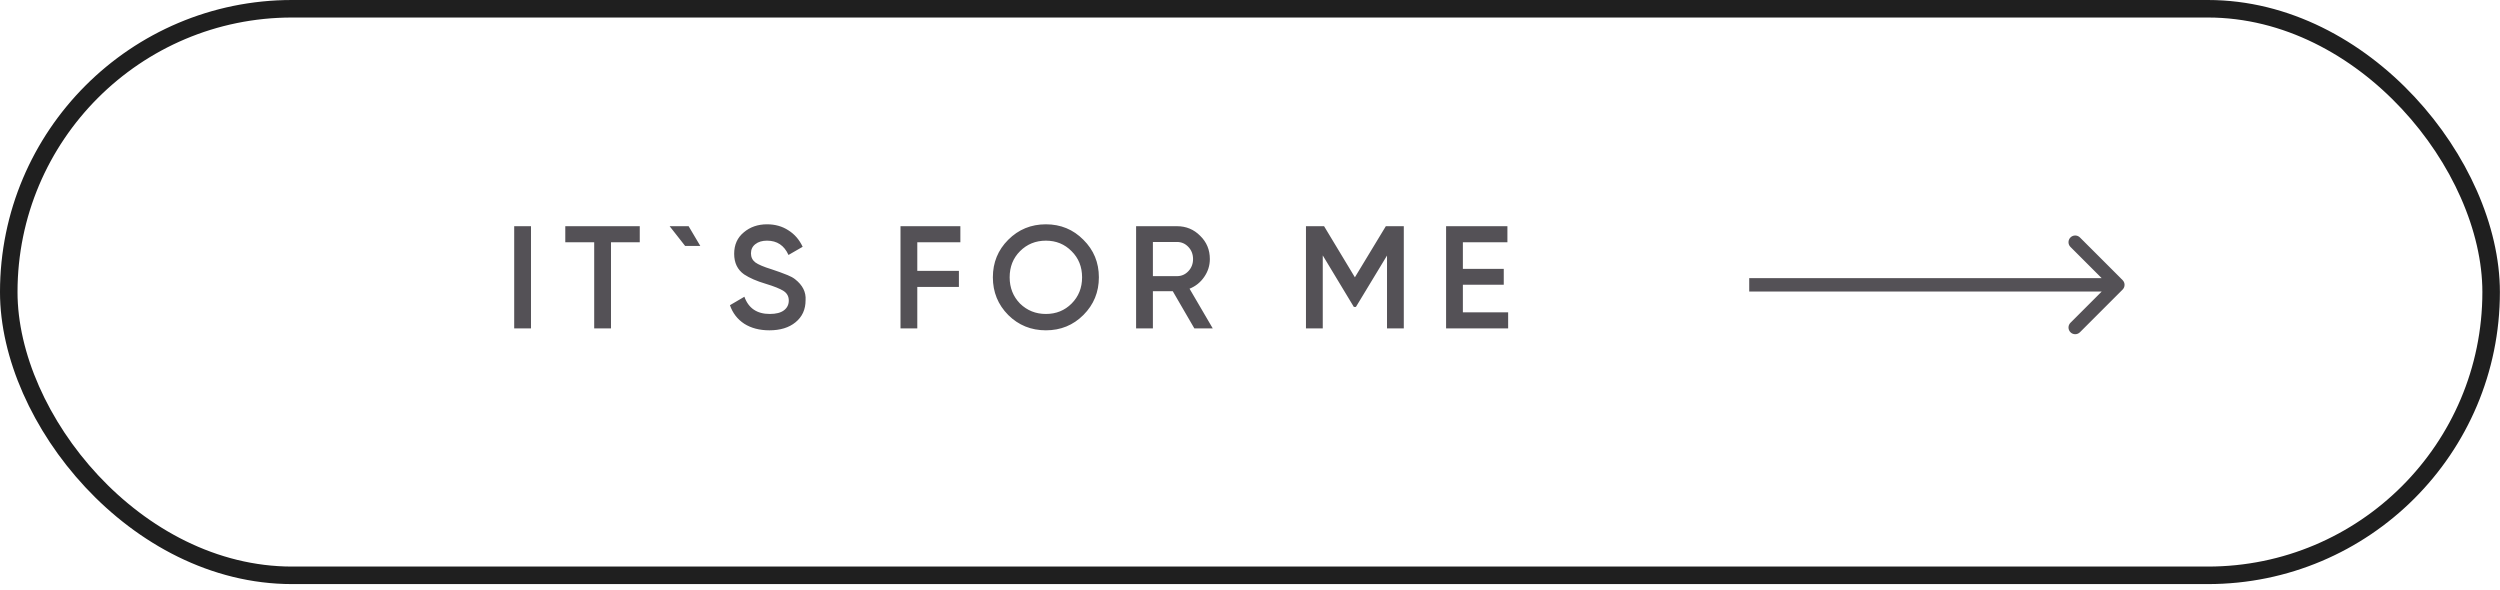 <?xml version="1.0" encoding="UTF-8"?> <svg xmlns="http://www.w3.org/2000/svg" width="373" height="88" viewBox="0 0 373 88" fill="none"><rect x="1.307" y="1.307" width="370.37" height="84.531" rx="42.266" stroke="#1F1F1F" stroke-width="2.614"></rect><path d="M76.718 49V33.749H79.224V49H76.718ZM84.341 33.749H95.452V36.146H91.16V49H88.654V36.146H84.341V33.749ZM104.484 36.691H102.218L99.909 33.749H102.741L104.484 36.691ZM114.789 49.283C113.322 49.283 112.073 48.956 111.042 48.303C110.025 47.635 109.313 46.712 108.907 45.536L111.063 44.272C111.673 45.986 112.937 46.843 114.854 46.843C115.784 46.843 116.488 46.662 116.968 46.298C117.447 45.935 117.687 45.449 117.687 44.839C117.687 44.229 117.432 43.757 116.924 43.423C116.416 43.089 115.515 42.725 114.222 42.333C112.901 41.941 111.833 41.476 111.02 40.939C110.032 40.242 109.538 39.218 109.538 37.867C109.538 36.516 110.018 35.449 110.976 34.664C111.92 33.866 113.075 33.466 114.44 33.466C115.646 33.466 116.706 33.764 117.621 34.359C118.551 34.941 119.262 35.761 119.756 36.821L117.643 38.041C117.004 36.618 115.936 35.906 114.44 35.906C113.714 35.906 113.133 36.081 112.697 36.429C112.262 36.763 112.044 37.221 112.044 37.802C112.044 38.368 112.262 38.819 112.697 39.153C113.133 39.472 113.939 39.813 115.116 40.176C115.842 40.423 116.263 40.569 116.379 40.612C116.568 40.67 116.946 40.816 117.512 41.048C117.977 41.237 118.347 41.44 118.623 41.658C119.756 42.544 120.279 43.59 120.192 44.795C120.192 46.175 119.691 47.272 118.689 48.085C117.716 48.884 116.416 49.283 114.789 49.283ZM143.287 33.749V36.146H136.86V40.416H143.069V42.813H136.86V49H134.354V33.749H143.287ZM161.644 46.996C160.119 48.521 158.252 49.283 156.045 49.283C153.837 49.283 151.963 48.521 150.424 46.996C148.899 45.456 148.136 43.582 148.136 41.375C148.136 39.167 148.899 37.301 150.424 35.776C151.963 34.236 153.837 33.466 156.045 33.466C158.252 33.466 160.119 34.236 161.644 35.776C163.183 37.301 163.953 39.167 163.953 41.375C163.953 43.582 163.183 45.456 161.644 46.996ZM152.188 45.296C153.249 46.328 154.534 46.843 156.045 46.843C157.57 46.843 158.848 46.328 159.879 45.296C160.925 44.251 161.448 42.943 161.448 41.375C161.448 39.806 160.925 38.506 159.879 37.475C158.848 36.429 157.57 35.906 156.045 35.906C154.519 35.906 153.234 36.429 152.188 37.475C151.157 38.506 150.641 39.806 150.641 41.375C150.641 42.929 151.157 44.236 152.188 45.296ZM180.944 49H178.199L174.975 43.444H172.012V49H169.506V33.749H175.607C176.972 33.749 178.127 34.229 179.071 35.187C180.029 36.117 180.509 37.272 180.509 38.651C180.509 39.625 180.225 40.518 179.659 41.331C179.107 42.13 178.381 42.711 177.48 43.074L180.944 49ZM175.607 36.102H172.012V41.2H175.607C176.275 41.2 176.841 40.953 177.306 40.46C177.771 39.966 178.003 39.363 178.003 38.651C178.003 37.94 177.771 37.337 177.306 36.843C176.841 36.349 176.275 36.102 175.607 36.102ZM206.767 33.749H209.447V49H206.942V38.129L202.301 45.797H201.996L197.356 38.107V49H194.85V33.749H197.552L202.149 41.375L206.767 33.749ZM218.261 42.486V46.603H225.015V49H215.756V33.749H224.906V36.146H218.261V40.111H224.361V42.486H218.261Z" fill="#545156"></path><path d="M316.691 43.207C317.082 42.817 317.082 42.183 316.691 41.793L310.328 35.429C309.937 35.038 309.304 35.038 308.913 35.429C308.523 35.819 308.523 36.453 308.913 36.843L314.57 42.5L308.913 48.157C308.523 48.547 308.523 49.181 308.913 49.571C309.304 49.962 309.937 49.962 310.328 49.571L316.691 43.207ZM260.984 43.5H315.984V41.5H260.984V43.5Z" fill="#545156"></path></svg> 